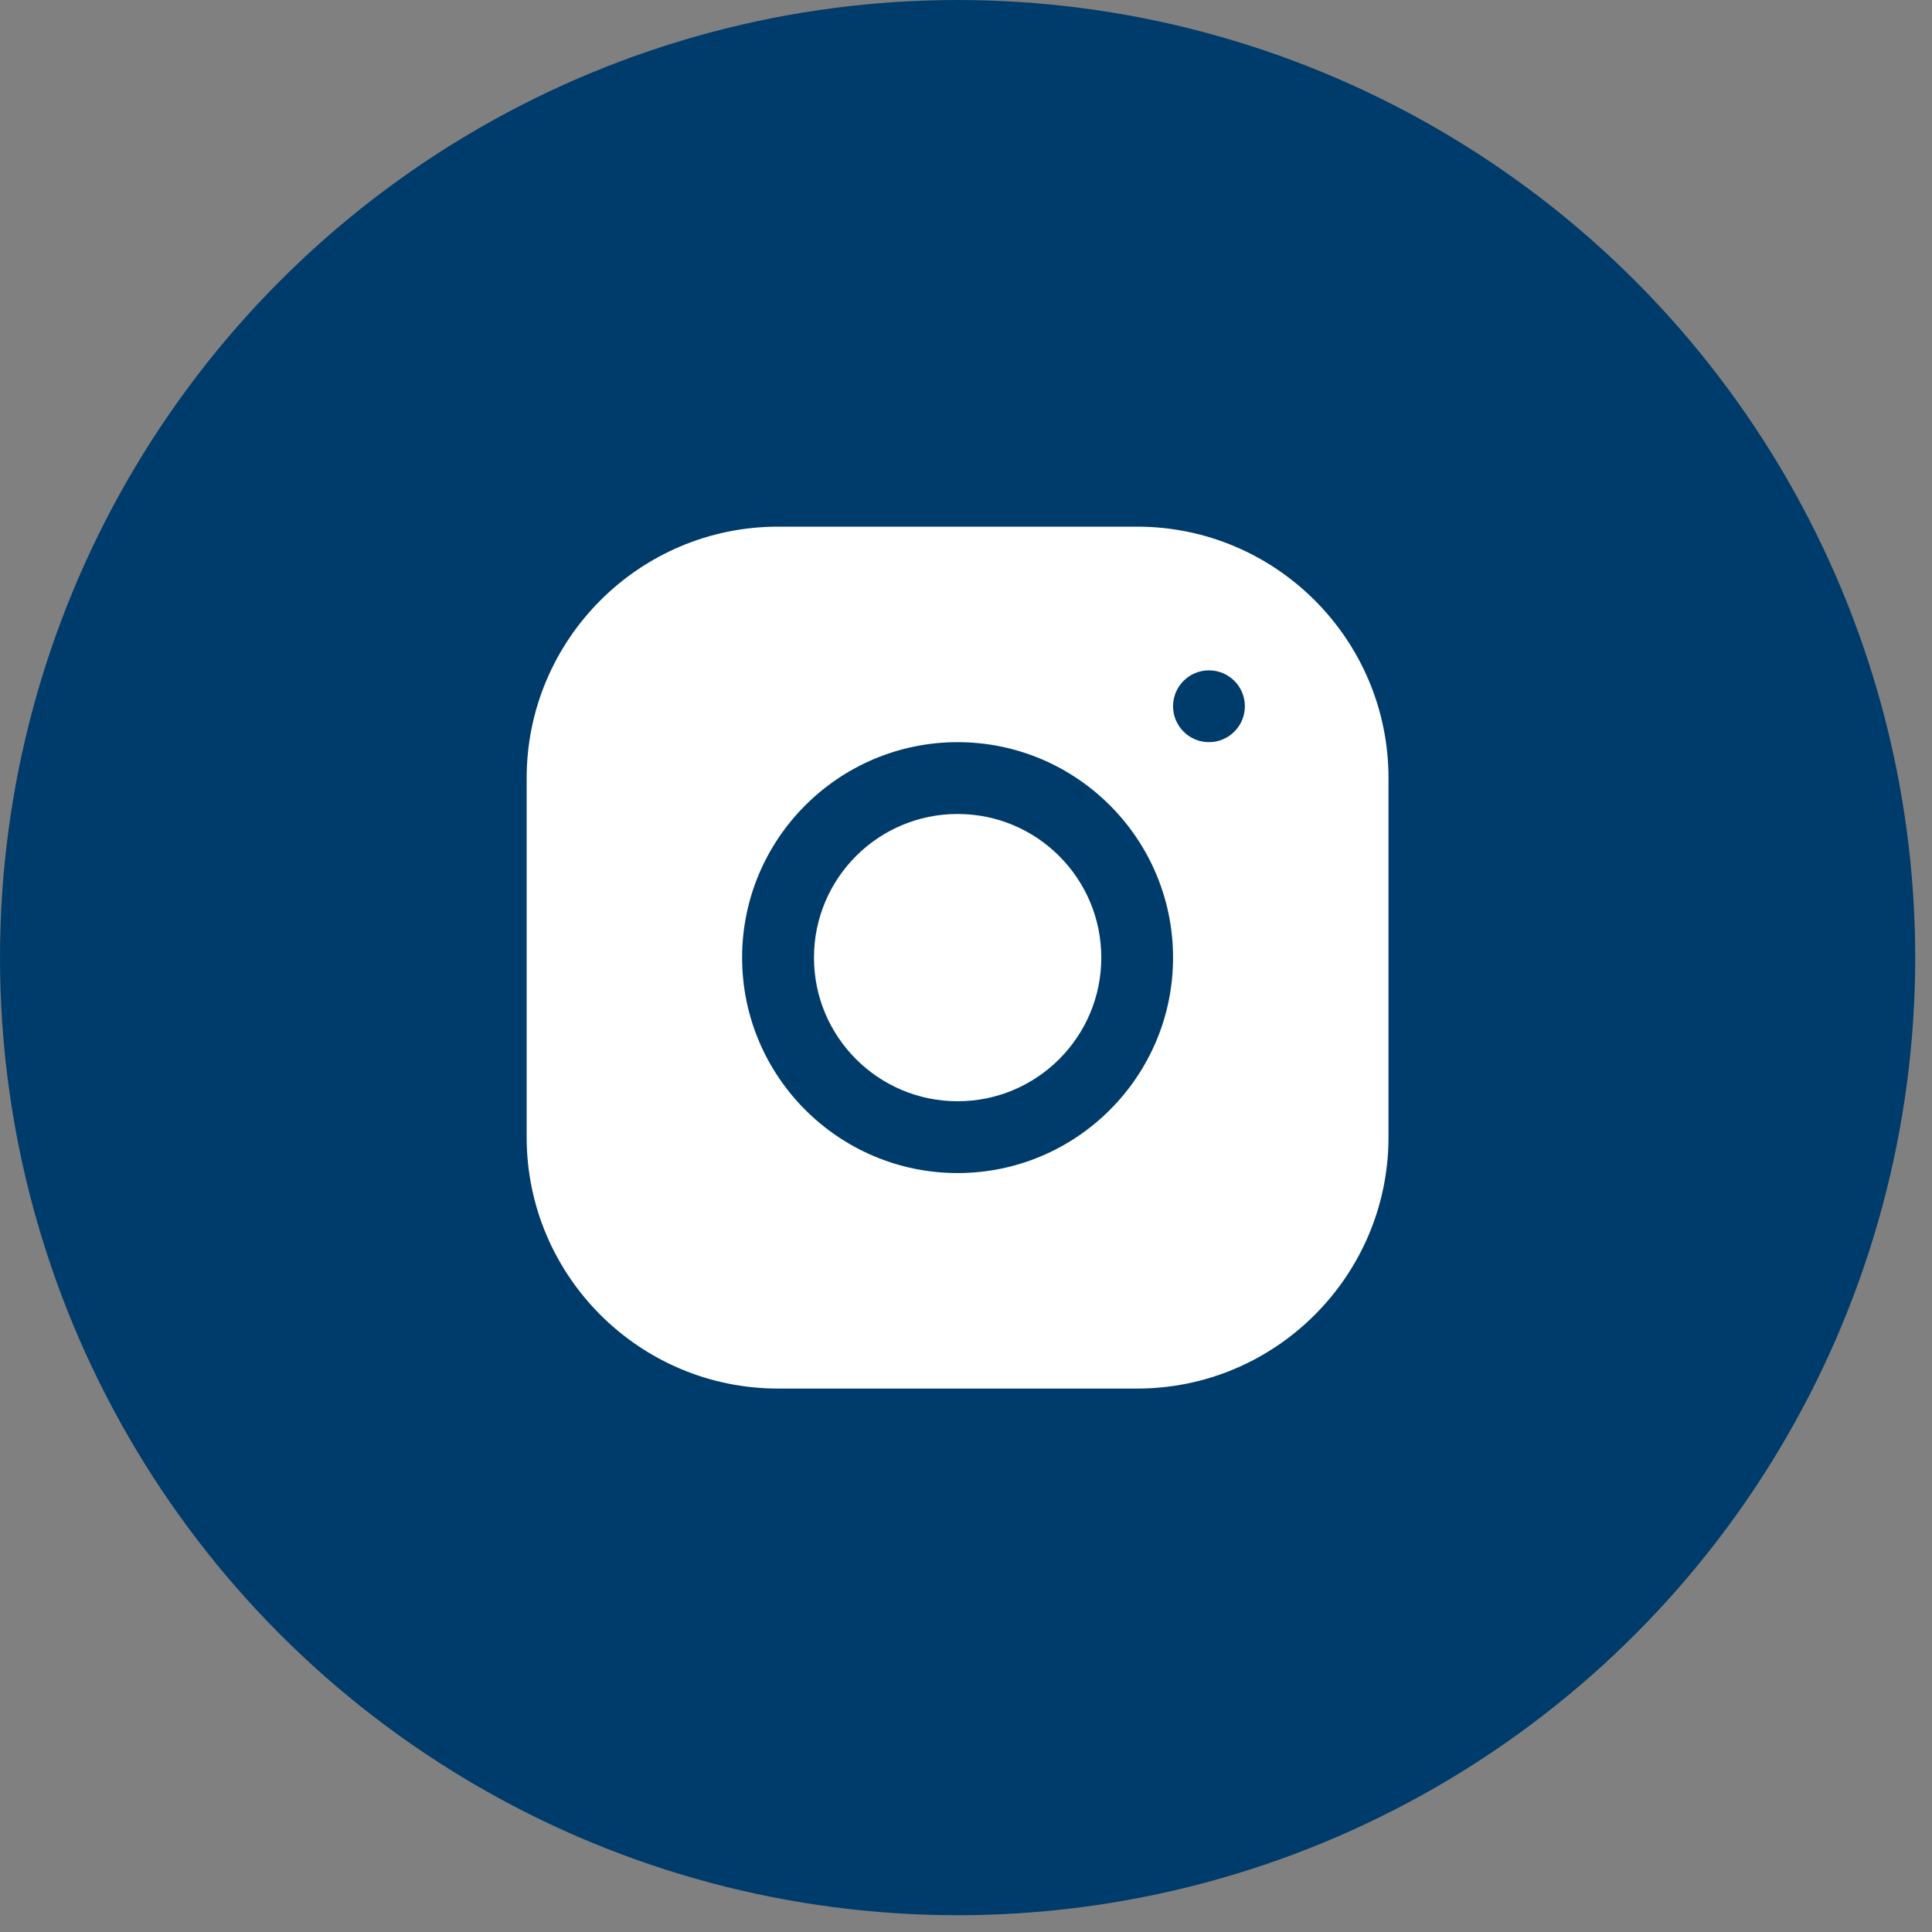 <svg width="35" height="35" viewBox="0 0 35 35" fill="none" xmlns="http://www.w3.org/2000/svg">
<rect x="0" y="0" width="35" height="35" fill="#808080" stroke="none"/>
<circle cx="17.348" cy="17.348" r="17.348" fill="#003C6B"/>
<path d="M17.348 19.95C18.785 19.95 19.951 18.785 19.951 17.348C19.951 15.911 18.785 14.746 17.348 14.746C15.911 14.746 14.746 15.911 14.746 17.348C14.746 18.785 15.911 19.95 17.348 19.95Z" fill="white"/>
<path d="M20.6 9.541H14.094C11.584 9.541 9.541 11.585 9.541 14.096V20.602C9.541 23.112 11.584 25.155 14.095 25.155H20.601C23.111 25.155 25.154 23.111 25.154 20.6V14.095C25.154 11.584 23.111 9.541 20.6 9.541ZM17.348 21.251C15.195 21.251 13.444 19.501 13.444 17.348C13.444 15.195 15.195 13.445 17.348 13.445C19.5 13.445 21.251 15.195 21.251 17.348C21.251 19.501 19.5 21.251 17.348 21.251ZM21.901 13.445C21.542 13.445 21.251 13.153 21.251 12.794C21.251 12.435 21.542 12.144 21.901 12.144C22.261 12.144 22.552 12.435 22.552 12.794C22.552 13.153 22.261 13.445 21.901 13.445Z" fill="white"/>
</svg>
